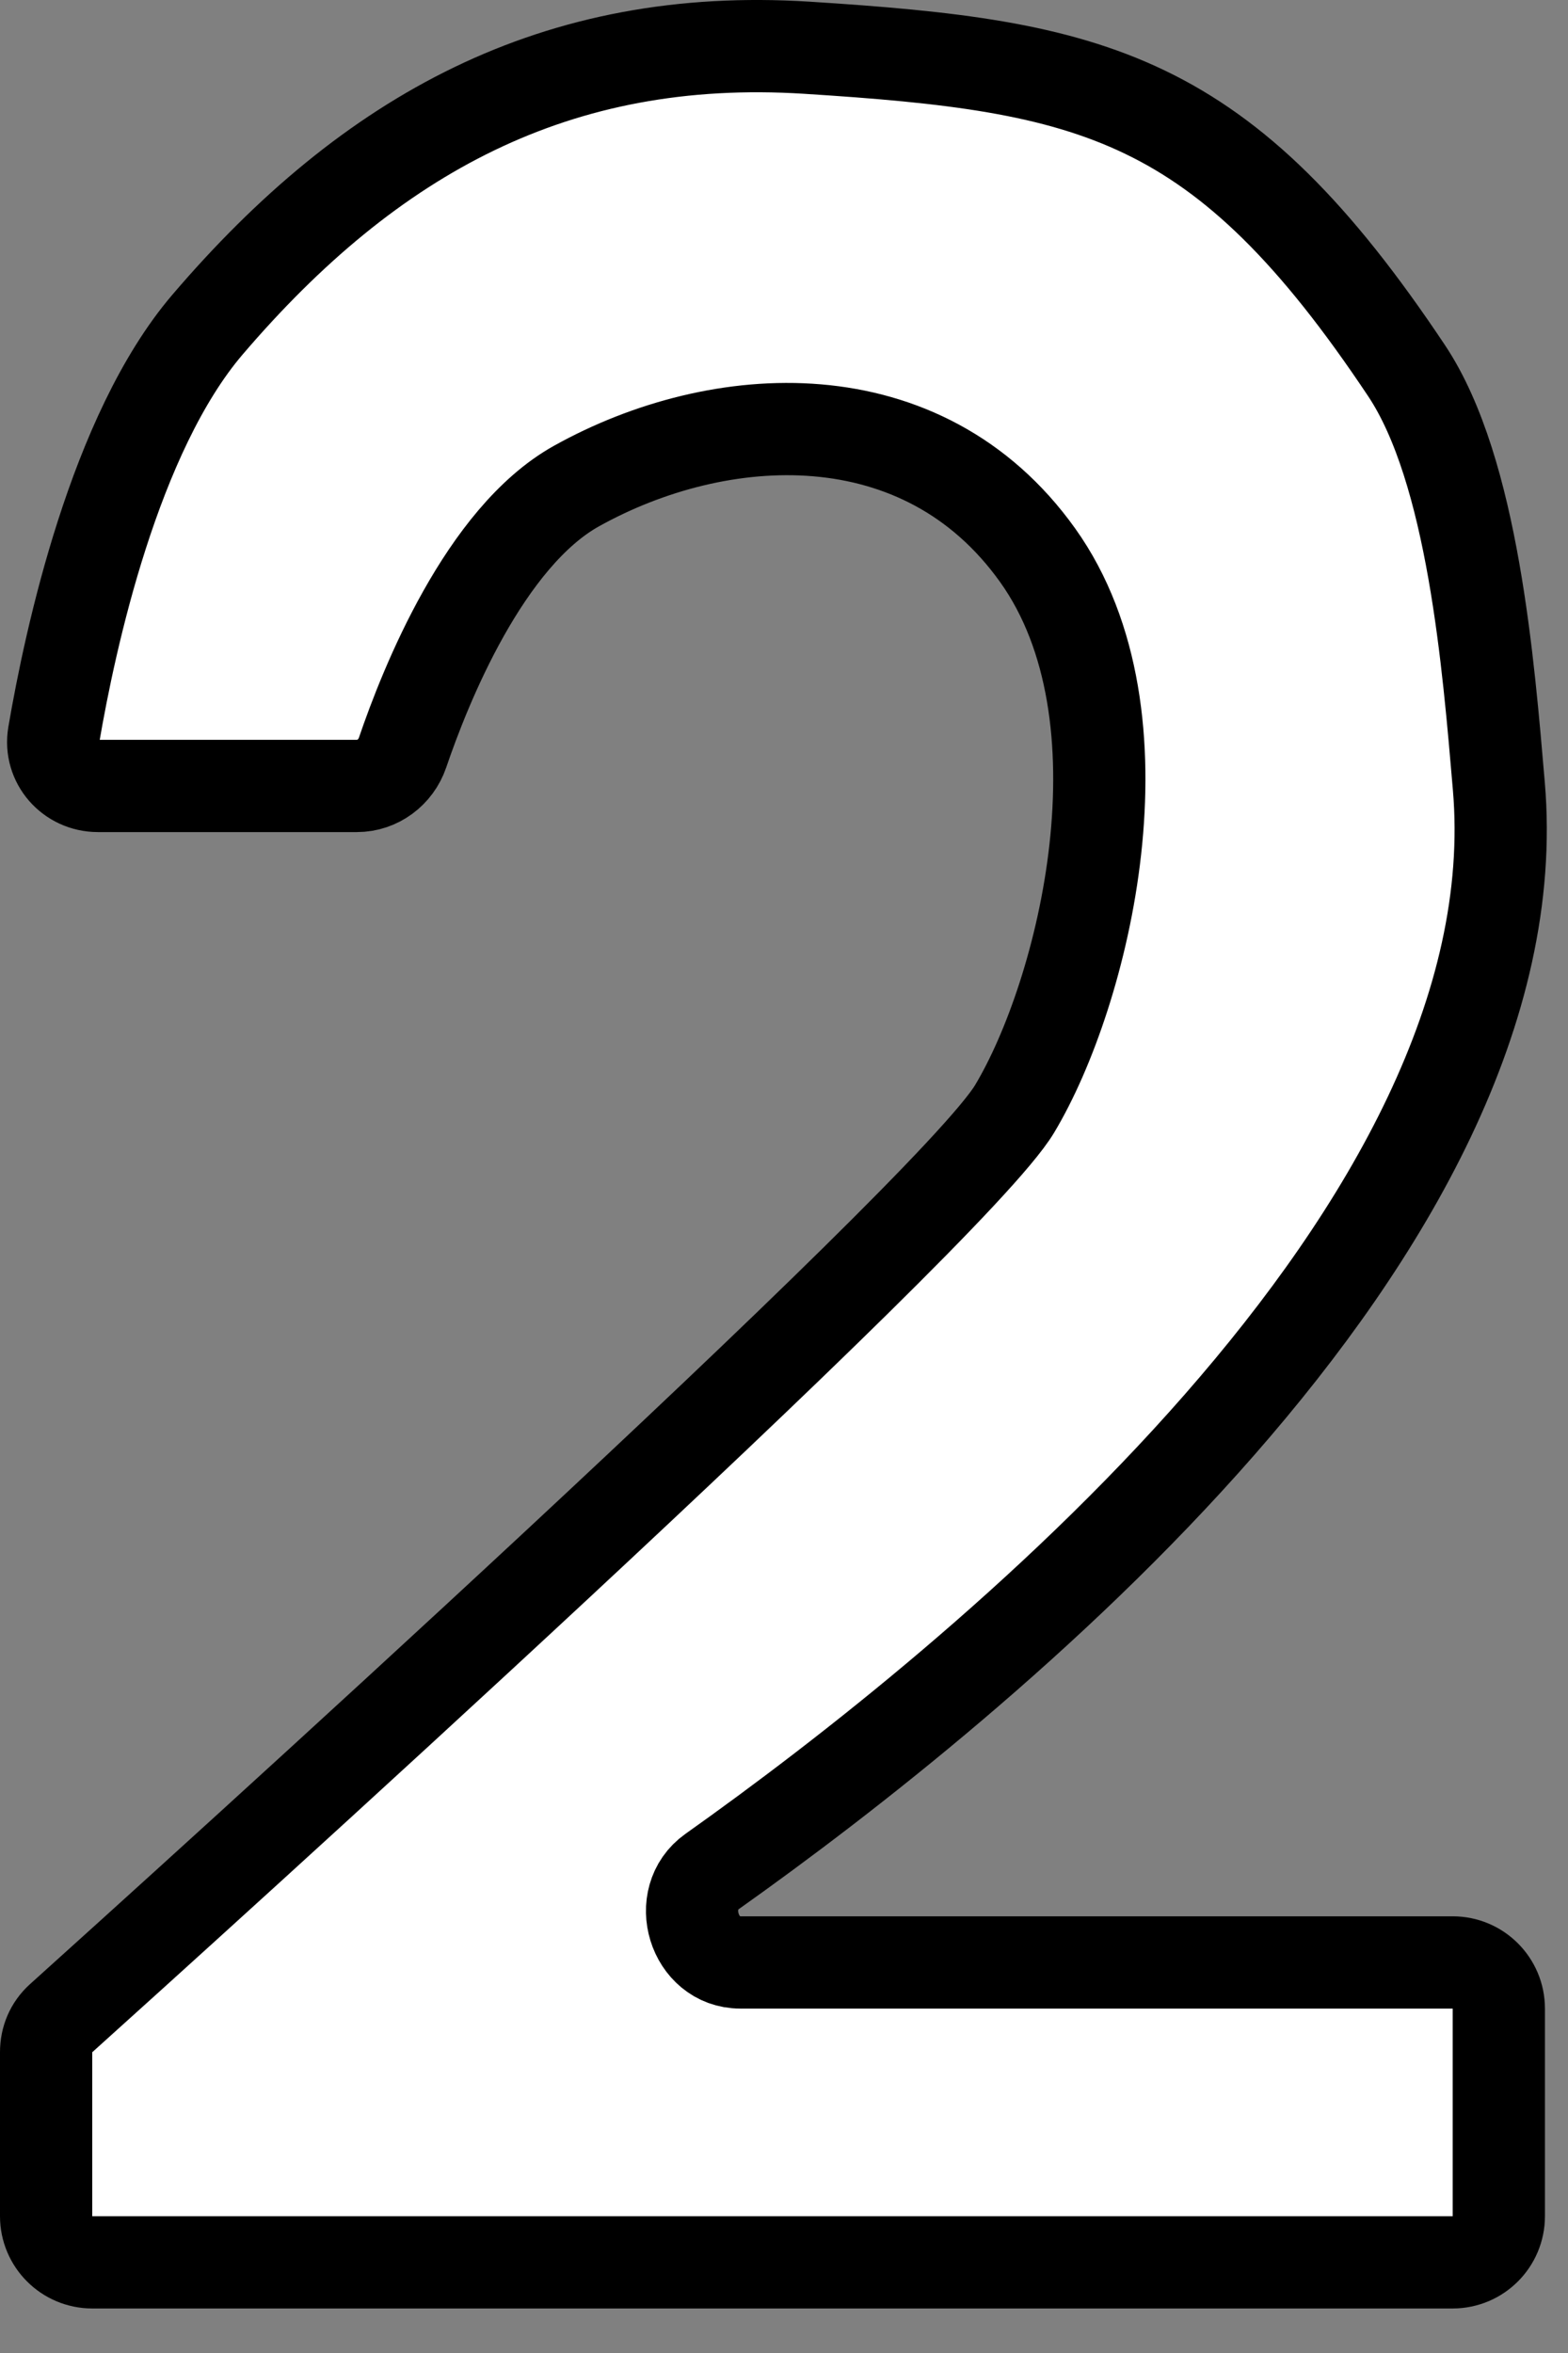 <?xml version="1.0" encoding="UTF-8"?> <svg xmlns="http://www.w3.org/2000/svg" width="34" height="51" viewBox="0 0 34 51" fill="none"><rect x="0" y="0" width="34" height="51" fill="#808080" stroke="none"/> <path d="M2.125 17.035H7.739C8.189 17.035 8.584 16.738 8.729 16.312C9.222 14.862 10.508 11.645 12.5 10.535C15.589 8.814 20 8.535 22.5 12.035C25 15.535 23.5 21.535 22 24.035C20.614 26.346 3.853 41.468 1.32 43.748C1.109 43.938 1 44.197 1 44.481V48.035C1 48.587 1.448 49.035 2 49.035H31.5C32.052 49.035 32.5 48.587 32.5 48.035V43.535C32.5 42.983 32.052 42.535 31.5 42.535H16.053C15.043 42.535 14.618 41.147 15.442 40.563C21.2 36.48 33.33 26.676 32.5 17.035C32.277 14.44 31.945 10.203 30.5 8.035C26.5 2.035 23.718 1.43 17.5 1.035C12.072 0.69 8.034 2.901 4.5 7.035C2.481 9.397 1.521 13.851 1.167 15.923C1.067 16.513 1.526 17.035 2.125 17.035Z" fill="white" stroke="black" stroke-width="2"></path> </svg> 